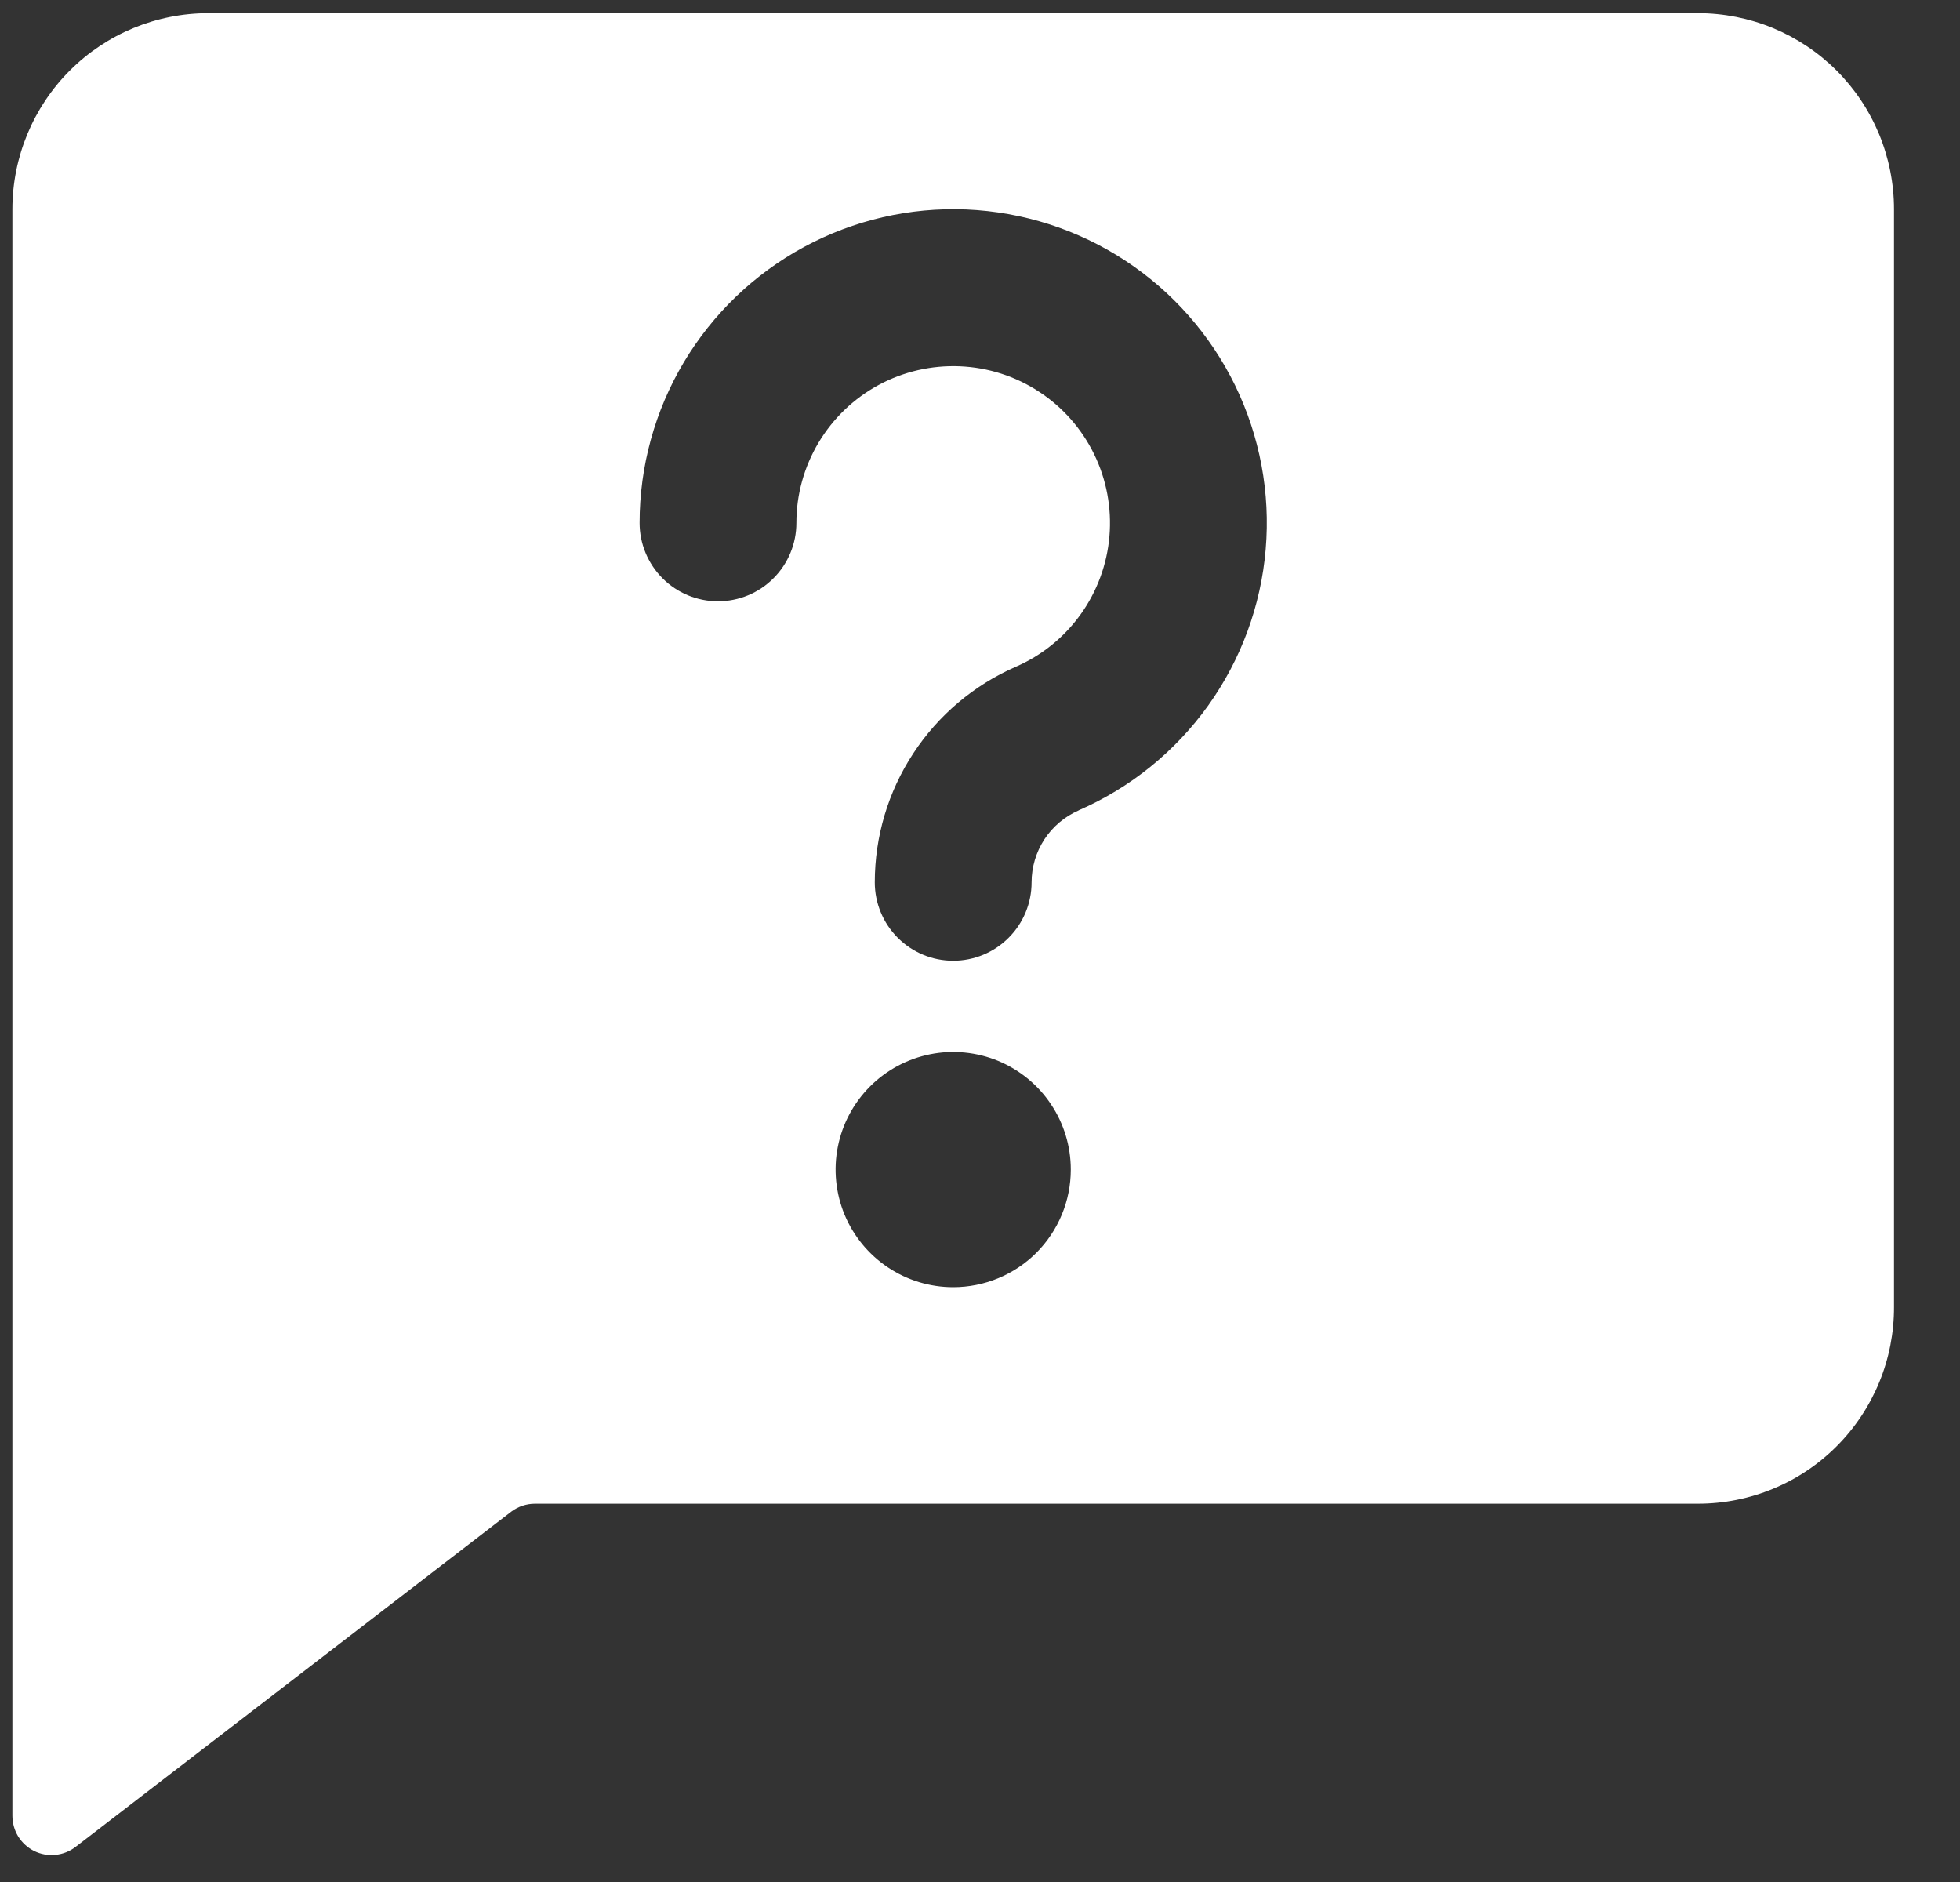 <svg width="25" height="24" viewBox="0 0 25 24" fill="none" xmlns="http://www.w3.org/2000/svg">
<rect x="0" y="0" width="25" height="24" fill="#333333" stroke="none"/>
<path d="M21.658 0.168H2.658C1.995 0.168 1.359 0.431 0.89 0.9C0.422 1.369 0.158 2.005 0.158 2.668V23.153C0.158 23.247 0.183 23.339 0.232 23.419C0.281 23.498 0.352 23.563 0.436 23.605C0.52 23.646 0.614 23.664 0.707 23.654C0.8 23.645 0.889 23.61 0.963 23.553L6.523 19.276C6.61 19.211 6.715 19.176 6.823 19.176H21.658C21.987 19.176 22.313 19.111 22.617 18.985C22.921 18.859 23.197 18.674 23.429 18.441C23.661 18.208 23.845 17.931 23.97 17.627C24.095 17.323 24.159 16.997 24.158 16.668V2.668C24.158 2.34 24.093 2.015 23.968 1.711C23.842 1.408 23.658 1.132 23.426 0.9C23.194 0.668 22.918 0.484 22.615 0.358C22.312 0.233 21.986 0.168 21.658 0.168V0.168ZM12.158 16.415C11.861 16.415 11.572 16.327 11.325 16.162C11.078 15.997 10.886 15.763 10.772 15.489C10.659 15.215 10.629 14.913 10.687 14.622C10.745 14.331 10.888 14.064 11.098 13.854C11.307 13.645 11.575 13.502 11.866 13.444C12.156 13.386 12.458 13.416 12.732 13.529C13.006 13.643 13.241 13.835 13.405 14.082C13.57 14.328 13.658 14.618 13.658 14.915C13.658 15.313 13.5 15.694 13.219 15.976C12.938 16.257 12.556 16.415 12.158 16.415ZM13.758 10.335C13.58 10.413 13.428 10.541 13.321 10.704C13.215 10.867 13.158 11.057 13.158 11.252C13.158 11.517 13.053 11.772 12.865 11.959C12.678 12.147 12.423 12.252 12.158 12.252C11.893 12.252 11.639 12.147 11.451 11.959C11.264 11.772 11.158 11.517 11.158 11.252C11.158 10.668 11.328 10.097 11.648 9.609C11.968 9.12 12.423 8.736 12.958 8.502C13.289 8.358 13.574 8.127 13.784 7.834C13.994 7.541 14.121 7.196 14.151 6.837C14.181 6.478 14.114 6.117 13.956 5.793C13.798 5.469 13.556 5.193 13.254 4.996C12.953 4.798 12.603 4.686 12.243 4.671C11.883 4.656 11.525 4.738 11.208 4.909C10.89 5.081 10.626 5.335 10.441 5.644C10.256 5.954 10.158 6.307 10.158 6.668C10.158 6.933 10.053 7.188 9.865 7.375C9.678 7.563 9.423 7.668 9.158 7.668C8.893 7.668 8.639 7.563 8.451 7.375C8.264 7.188 8.158 6.933 8.158 6.668C8.158 5.947 8.353 5.239 8.722 4.62C9.092 4 9.622 3.492 10.256 3.149C10.89 2.806 11.606 2.641 12.326 2.671C13.047 2.702 13.746 2.926 14.349 3.321C14.952 3.716 15.438 4.267 15.754 4.915C16.07 5.564 16.205 6.285 16.144 7.004C16.084 7.722 15.83 8.411 15.41 8.998C14.99 9.584 14.419 10.046 13.758 10.334V10.335Z" fill="white"/>
</svg>
